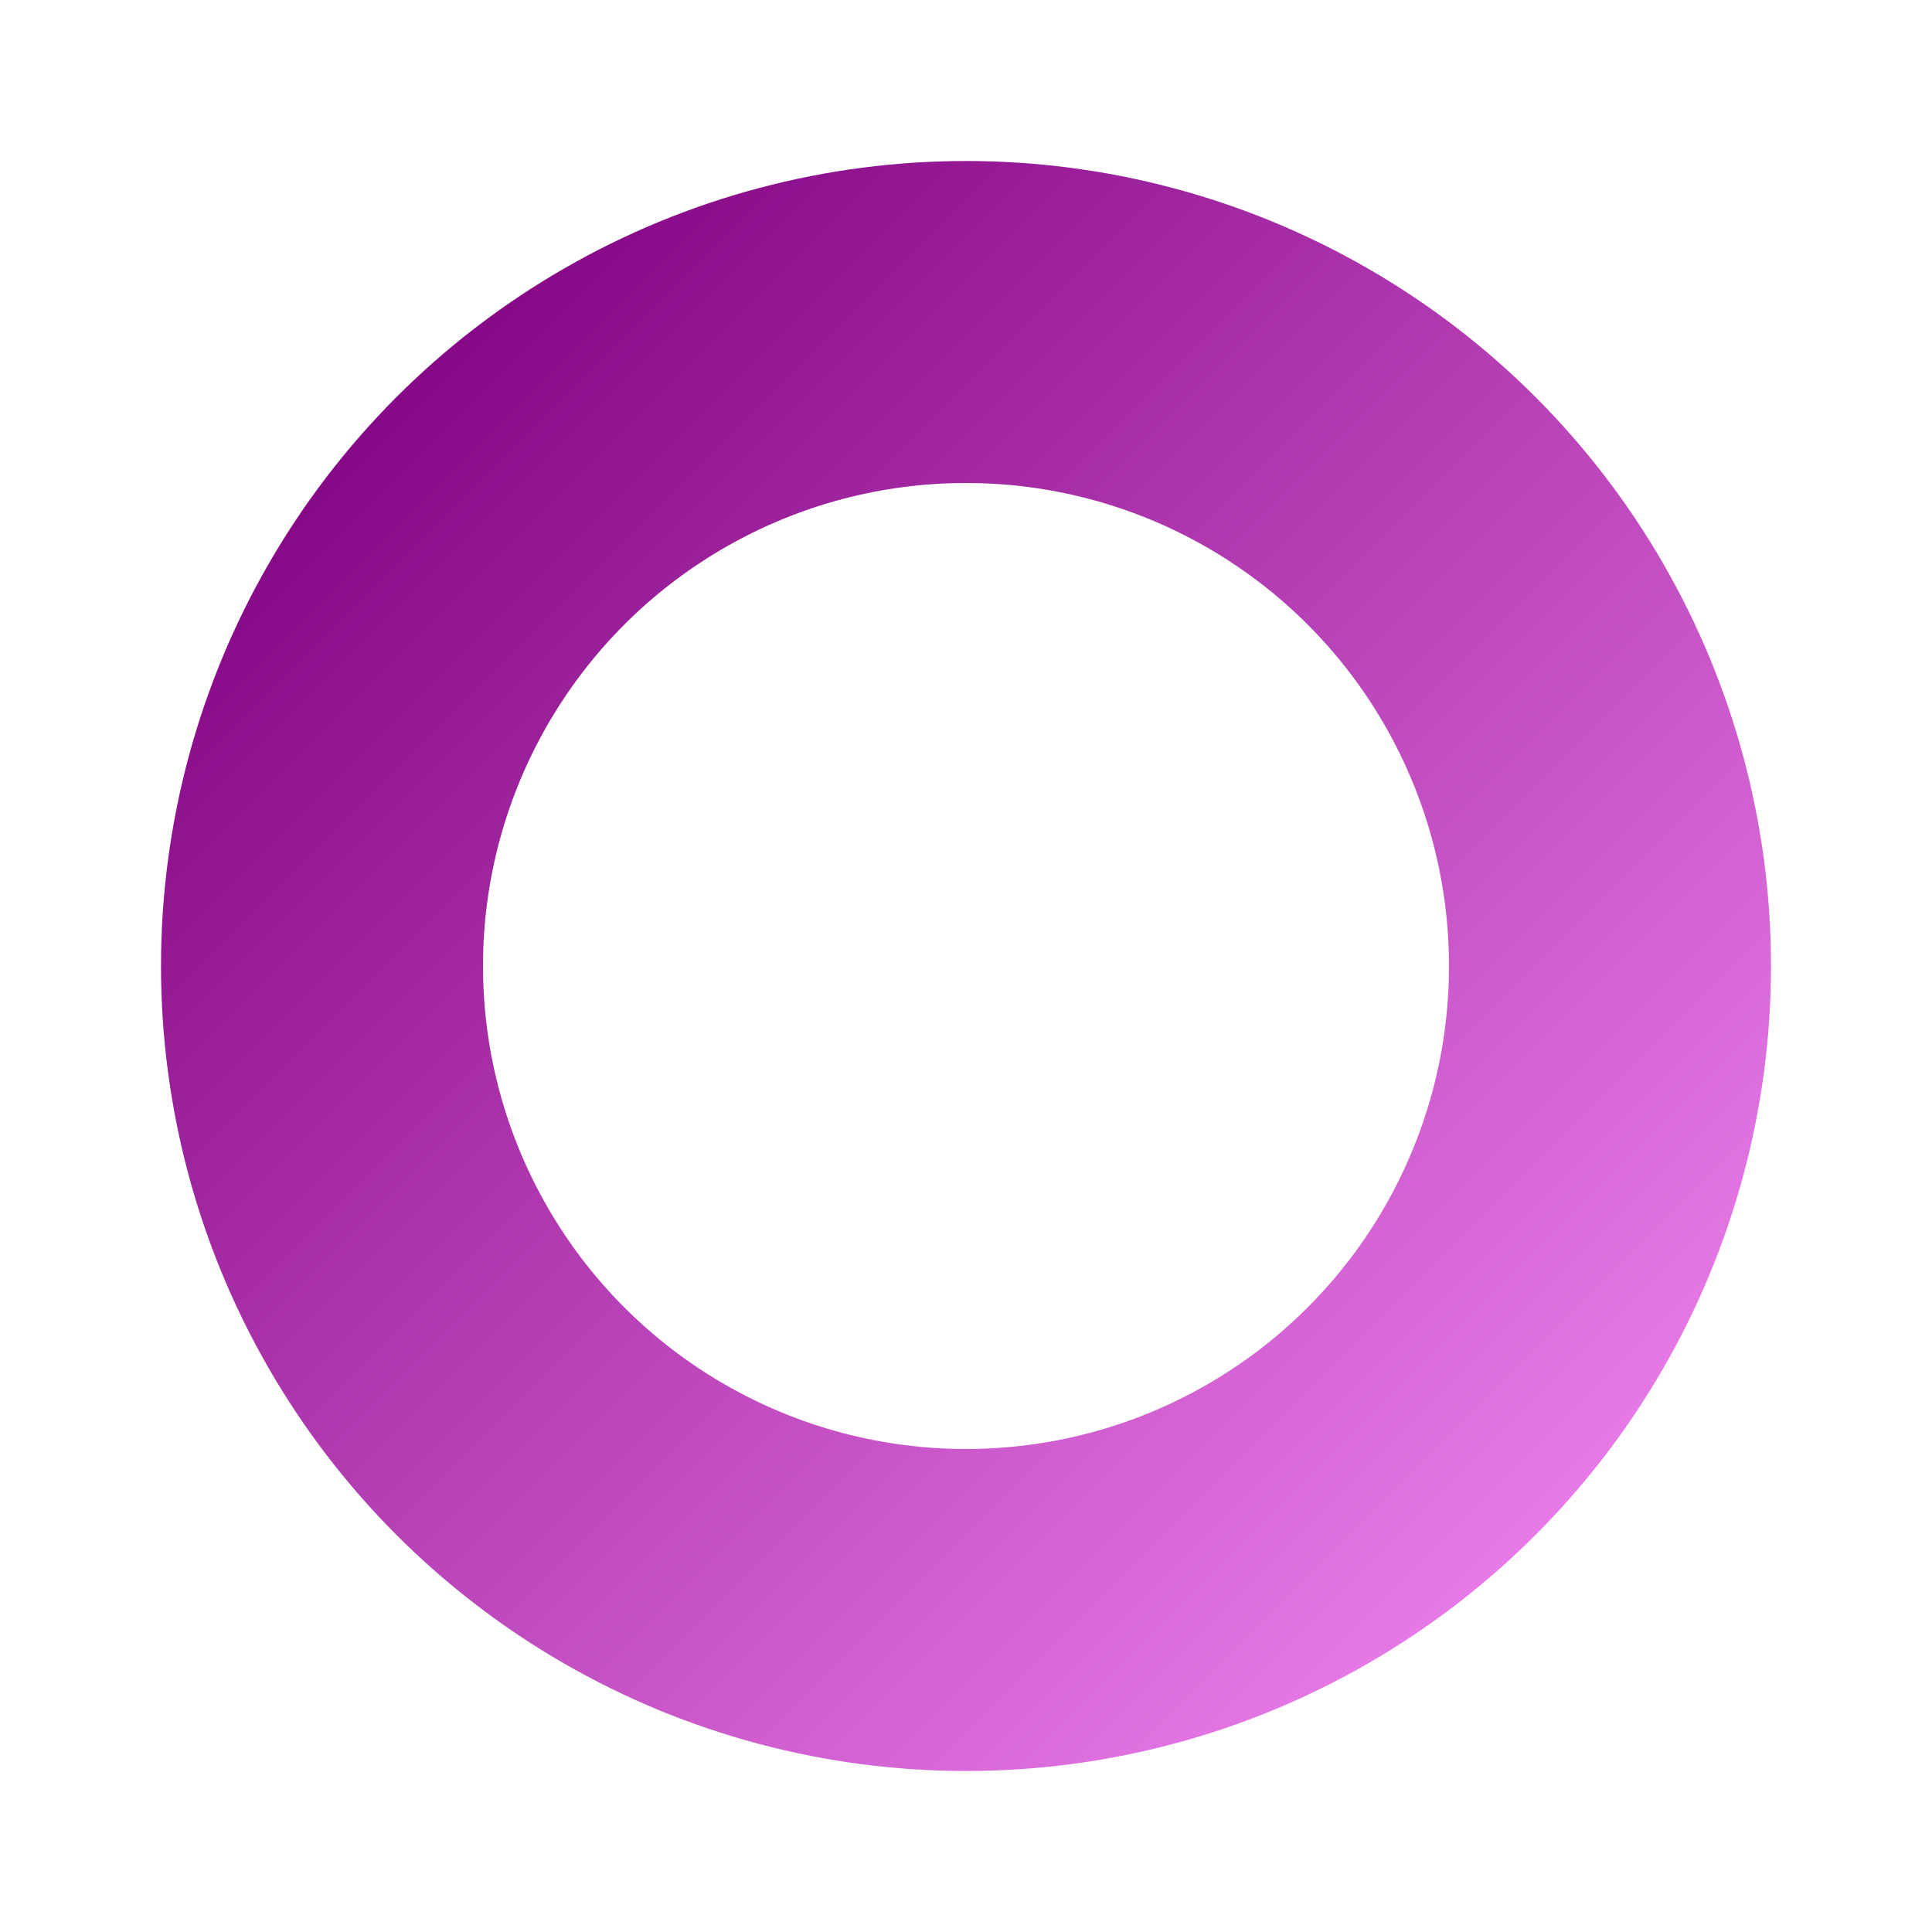 
<svg width="120" height="120" viewBox="0 0 120 120" xmlns="http://www.w3.org/2000/svg">
  <defs>
    <linearGradient id="grad1" x1="0%" y1="0%" x2="100%" y2="100%">
      <stop offset="0%" style="stop-color:purple;stop-opacity:1" />
      <stop offset="100%" style="stop-color:violet;stop-opacity:1" />
    </linearGradient>
  </defs>
  <circle cx="60" cy="60" r="40" fill="none" stroke="url(#grad1)" stroke-width="20" />
</svg>
